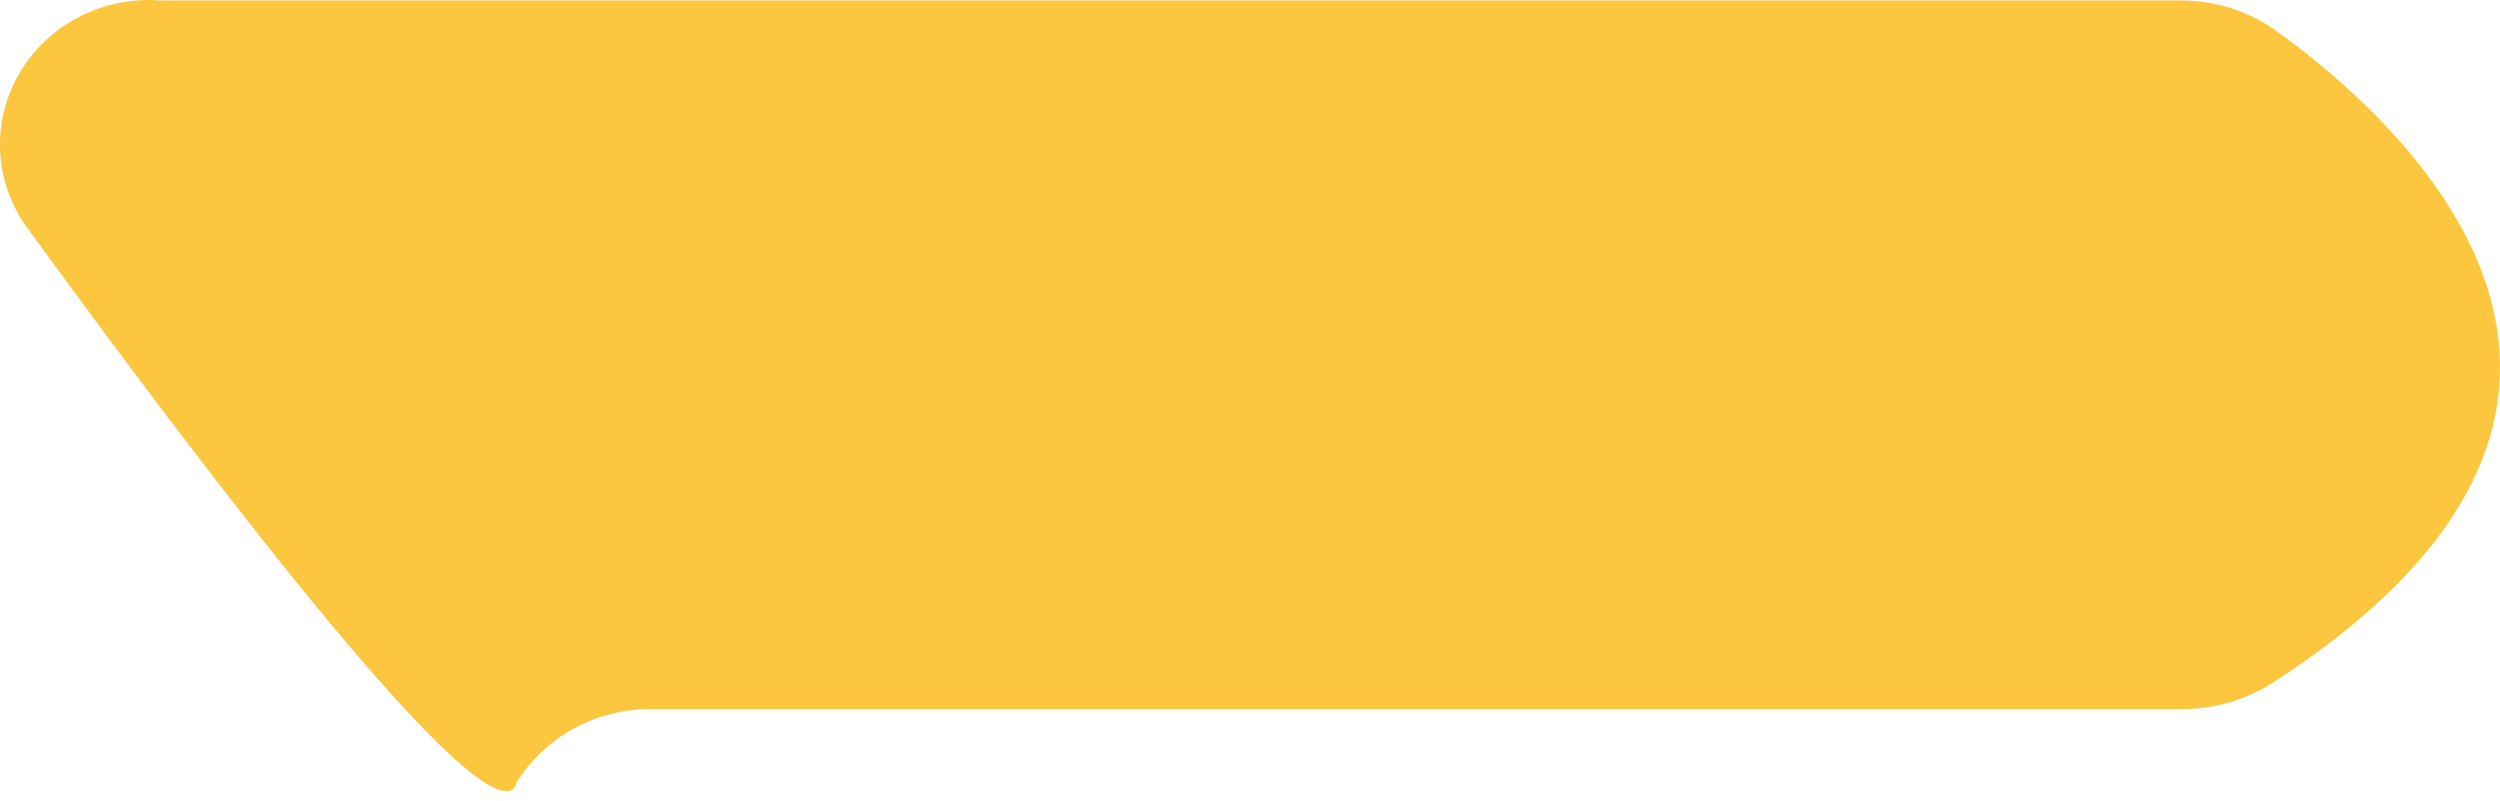 <?xml version="1.0" encoding="UTF-8"?> <svg xmlns="http://www.w3.org/2000/svg" width="156" height="50" viewBox="0 0 156 50" fill="none"> <path d="M9.697 0.03H135.979C138.139 0.005 140.249 0.659 141.993 1.895C149.793 7.487 169.236 24.823 141.877 42.569C140.172 43.674 138.165 44.259 136.114 44.246H40.802C39.071 44.209 37.362 44.618 35.849 45.434C34.336 46.25 33.075 47.442 32.195 48.888C32.185 48.931 32.185 48.976 32.195 49.019C30.273 52.449 12.982 29.725 1.59 14.067C0.623 12.677 0.076 11.054 0.007 9.379C-0.061 7.704 0.353 6.044 1.203 4.584C2.053 3.125 3.305 1.924 4.819 1.116C6.333 0.309 8.049 -0.074 9.774 0.012" fill="#FCC73F"></path> </svg> 
